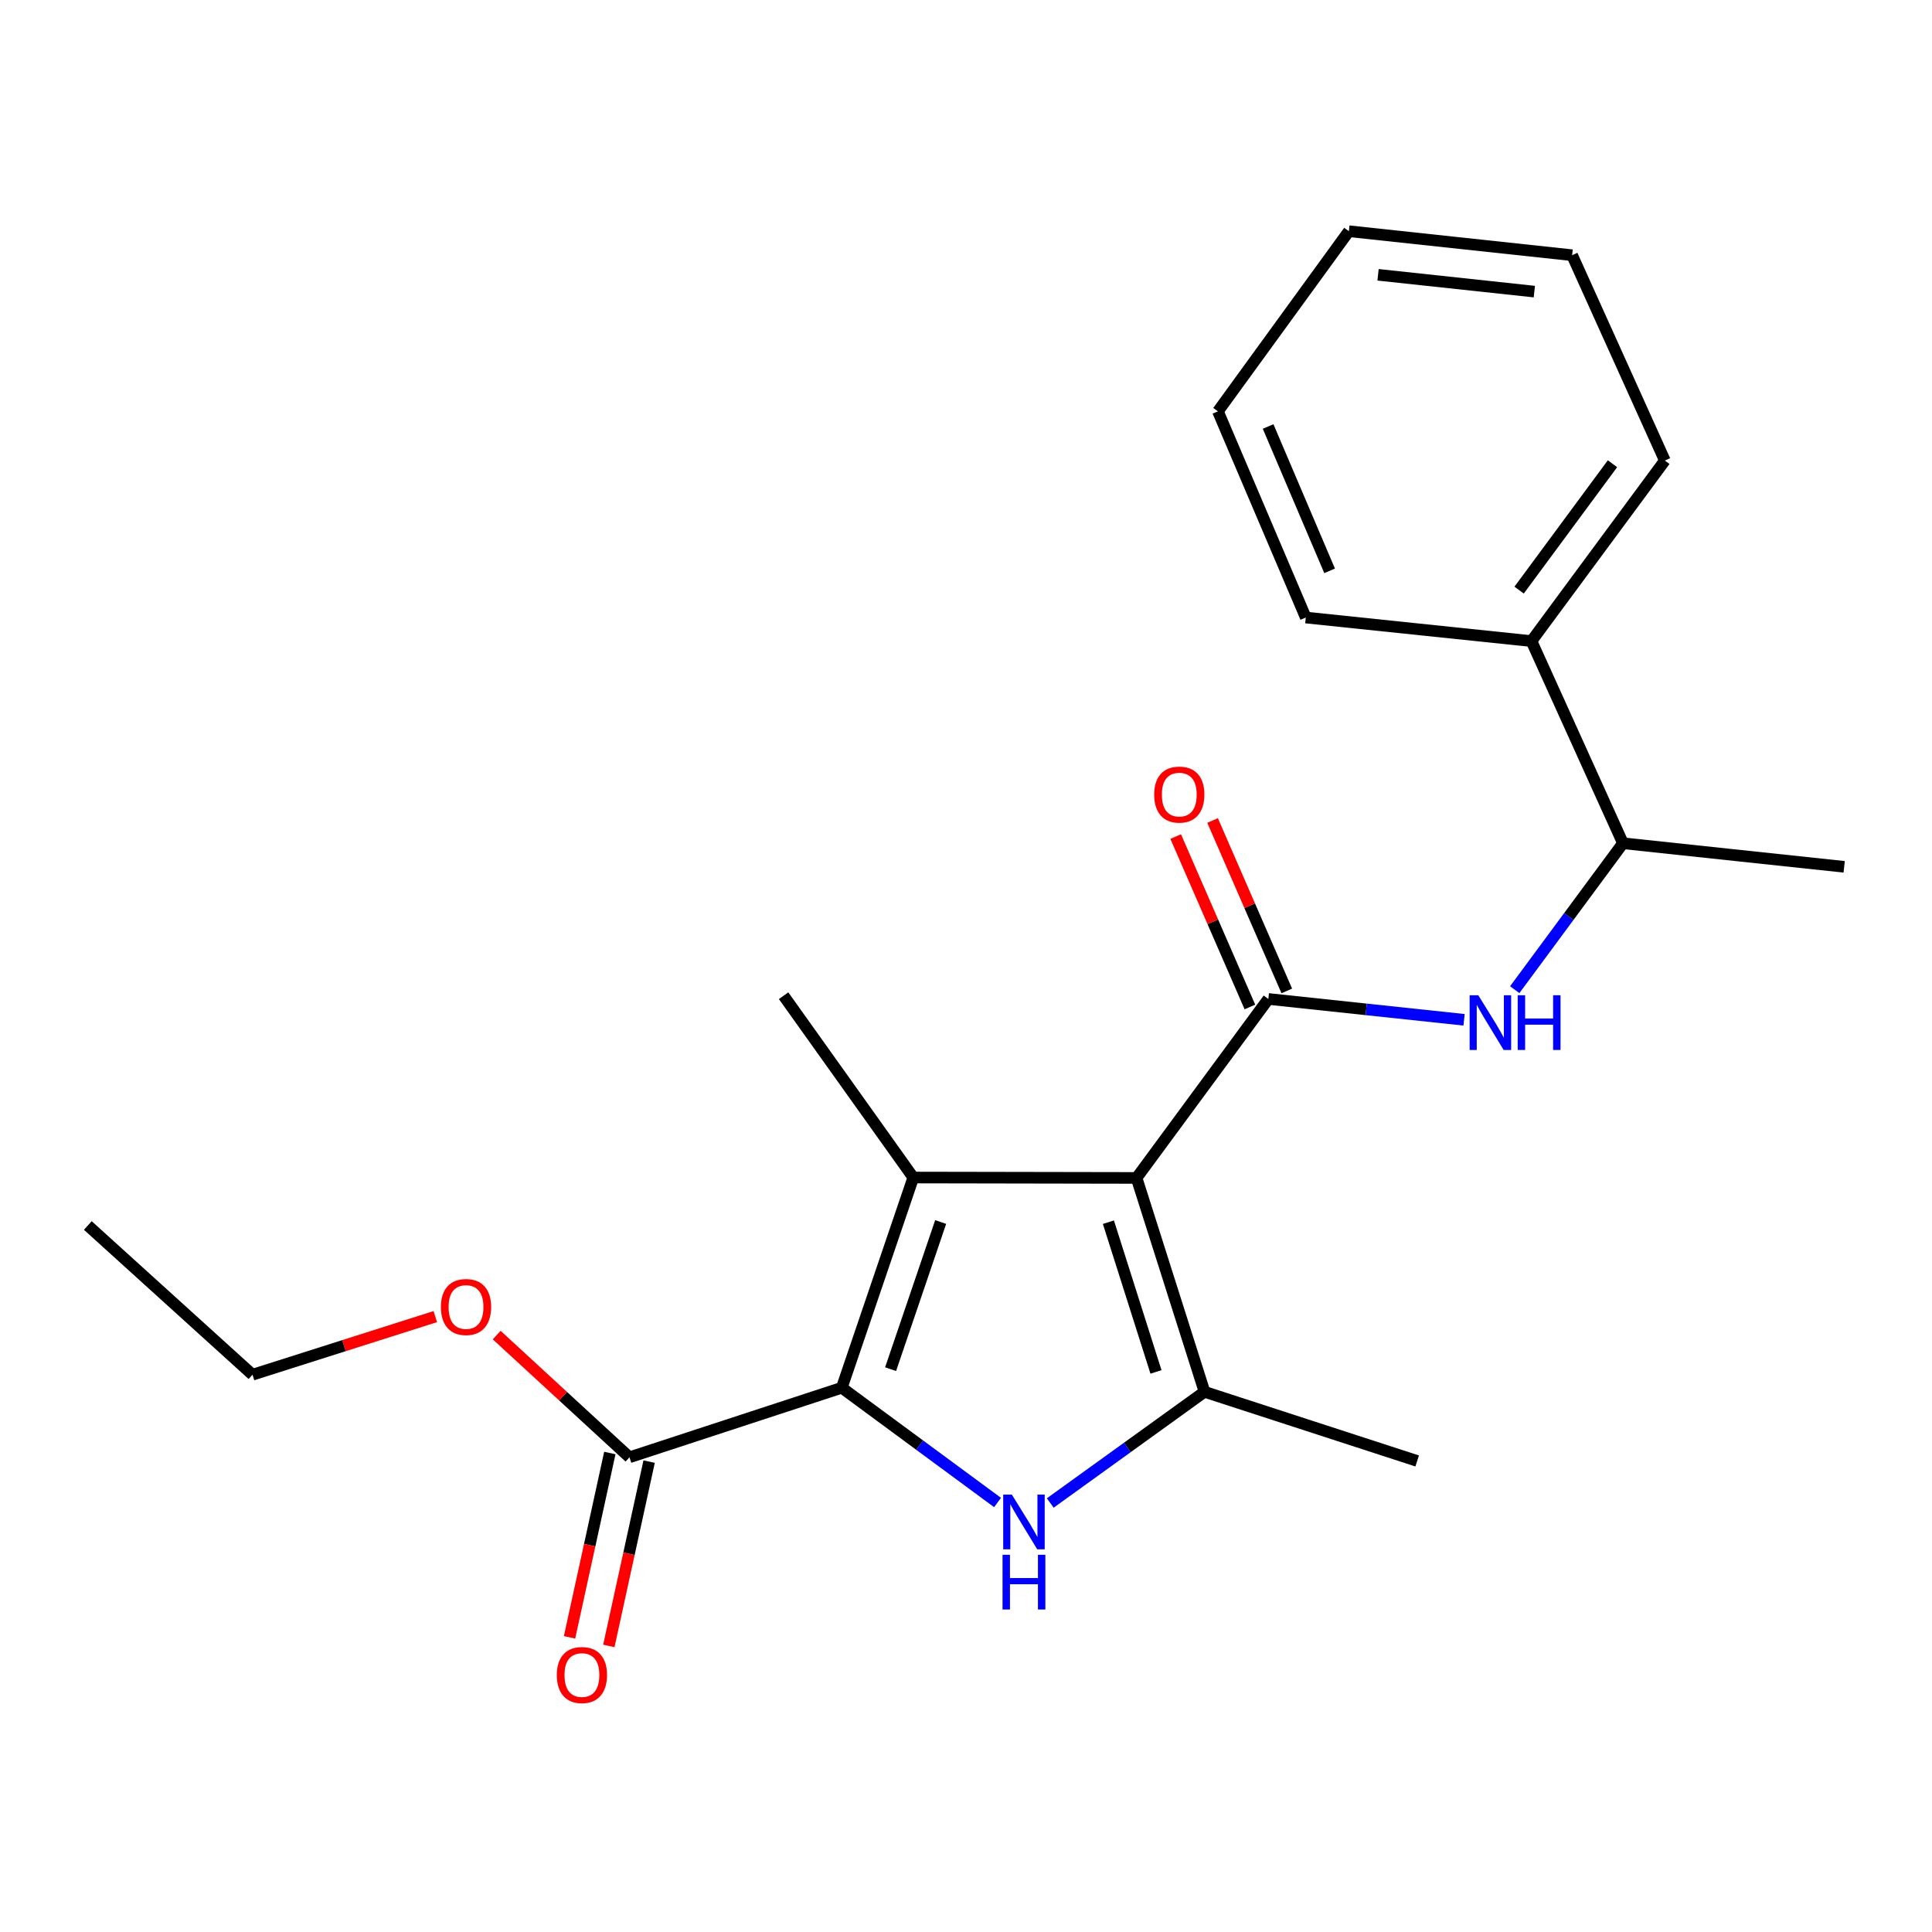 <?xml version='1.0' encoding='iso-8859-1'?>
<svg version='1.1' baseProfile='full'
              xmlns='http://www.w3.org/2000/svg'
                      xmlns:rdkit='http://www.rdkit.org/xml'
                      xmlns:xlink='http://www.w3.org/1999/xlink'
                  xml:space='preserve'
width='1000px' height='1000px' viewBox='0 0 1000 1000'>
<!-- END OF HEADER -->
<rect style='opacity:1.0;fill:#FFFFFF;stroke:none' width='1000' height='1000' x='0' y='0'> </rect>
<path class='bond-0' d='M 588.276,609.695 L 472.722,609.487' style='fill:none;fill-rule:evenodd;stroke:#000000;stroke-width:6px;stroke-linecap:butt;stroke-linejoin:miter;stroke-opacity:1' />
<path class='bond-3' d='M 588.276,609.695 L 623.455,720.402' style='fill:none;fill-rule:evenodd;stroke:#000000;stroke-width:6px;stroke-linecap:butt;stroke-linejoin:miter;stroke-opacity:1' />
<path class='bond-3' d='M 573.708,632.607 L 598.333,710.102' style='fill:none;fill-rule:evenodd;stroke:#000000;stroke-width:6px;stroke-linecap:butt;stroke-linejoin:miter;stroke-opacity:1' />
<path class='bond-4' d='M 588.276,609.695 L 656.493,517.058' style='fill:none;fill-rule:evenodd;stroke:#000000;stroke-width:6px;stroke-linecap:butt;stroke-linejoin:miter;stroke-opacity:1' />
<path class='bond-1' d='M 472.722,609.487 L 435.704,718.296' style='fill:none;fill-rule:evenodd;stroke:#000000;stroke-width:6px;stroke-linecap:butt;stroke-linejoin:miter;stroke-opacity:1' />
<path class='bond-1' d='M 486.883,632.515 L 460.97,708.681' style='fill:none;fill-rule:evenodd;stroke:#000000;stroke-width:6px;stroke-linecap:butt;stroke-linejoin:miter;stroke-opacity:1' />
<path class='bond-11' d='M 472.722,609.487 L 405.593,515.38' style='fill:none;fill-rule:evenodd;stroke:#000000;stroke-width:6px;stroke-linecap:butt;stroke-linejoin:miter;stroke-opacity:1' />
<path class='bond-6' d='M 435.704,718.296 L 325.819,754.296' style='fill:none;fill-rule:evenodd;stroke:#000000;stroke-width:6px;stroke-linecap:butt;stroke-linejoin:miter;stroke-opacity:1' />
<path class='bond-22' d='M 435.704,718.296 L 476.016,747.995' style='fill:none;fill-rule:evenodd;stroke:#000000;stroke-width:6px;stroke-linecap:butt;stroke-linejoin:miter;stroke-opacity:1' />
<path class='bond-22' d='M 476.016,747.995 L 516.328,777.693' style='fill:none;fill-rule:evenodd;stroke:#0000FF;stroke-width:6px;stroke-linecap:butt;stroke-linejoin:miter;stroke-opacity:1' />
<path class='bond-2' d='M 543.616,777.946 L 583.535,749.174' style='fill:none;fill-rule:evenodd;stroke:#0000FF;stroke-width:6px;stroke-linecap:butt;stroke-linejoin:miter;stroke-opacity:1' />
<path class='bond-2' d='M 583.535,749.174 L 623.455,720.402' style='fill:none;fill-rule:evenodd;stroke:#000000;stroke-width:6px;stroke-linecap:butt;stroke-linejoin:miter;stroke-opacity:1' />
<path class='bond-13' d='M 623.455,720.402 L 733.525,756.193' style='fill:none;fill-rule:evenodd;stroke:#000000;stroke-width:6px;stroke-linecap:butt;stroke-linejoin:miter;stroke-opacity:1' />
<path class='bond-5' d='M 656.493,517.058 L 707.143,522.451' style='fill:none;fill-rule:evenodd;stroke:#000000;stroke-width:6px;stroke-linecap:butt;stroke-linejoin:miter;stroke-opacity:1' />
<path class='bond-5' d='M 707.143,522.451 L 757.793,527.845' style='fill:none;fill-rule:evenodd;stroke:#0000FF;stroke-width:6px;stroke-linecap:butt;stroke-linejoin:miter;stroke-opacity:1' />
<path class='bond-7' d='M 666.039,512.901 L 646.832,468.794' style='fill:none;fill-rule:evenodd;stroke:#000000;stroke-width:6px;stroke-linecap:butt;stroke-linejoin:miter;stroke-opacity:1' />
<path class='bond-7' d='M 646.832,468.794 L 627.624,424.688' style='fill:none;fill-rule:evenodd;stroke:#FF0000;stroke-width:6px;stroke-linecap:butt;stroke-linejoin:miter;stroke-opacity:1' />
<path class='bond-7' d='M 646.948,521.214 L 627.741,477.108' style='fill:none;fill-rule:evenodd;stroke:#000000;stroke-width:6px;stroke-linecap:butt;stroke-linejoin:miter;stroke-opacity:1' />
<path class='bond-7' d='M 627.741,477.108 L 608.533,433.001' style='fill:none;fill-rule:evenodd;stroke:#FF0000;stroke-width:6px;stroke-linecap:butt;stroke-linejoin:miter;stroke-opacity:1' />
<path class='bond-8' d='M 784.023,512.251 L 812.034,474.357' style='fill:none;fill-rule:evenodd;stroke:#0000FF;stroke-width:6px;stroke-linecap:butt;stroke-linejoin:miter;stroke-opacity:1' />
<path class='bond-8' d='M 812.034,474.357 L 840.044,436.463' style='fill:none;fill-rule:evenodd;stroke:#000000;stroke-width:6px;stroke-linecap:butt;stroke-linejoin:miter;stroke-opacity:1' />
<path class='bond-9' d='M 315.648,752.073 L 305.22,799.78' style='fill:none;fill-rule:evenodd;stroke:#000000;stroke-width:6px;stroke-linecap:butt;stroke-linejoin:miter;stroke-opacity:1' />
<path class='bond-9' d='M 305.22,799.78 L 294.791,847.487' style='fill:none;fill-rule:evenodd;stroke:#FF0000;stroke-width:6px;stroke-linecap:butt;stroke-linejoin:miter;stroke-opacity:1' />
<path class='bond-9' d='M 335.99,756.52 L 325.562,804.226' style='fill:none;fill-rule:evenodd;stroke:#000000;stroke-width:6px;stroke-linecap:butt;stroke-linejoin:miter;stroke-opacity:1' />
<path class='bond-9' d='M 325.562,804.226 L 315.133,851.933' style='fill:none;fill-rule:evenodd;stroke:#FF0000;stroke-width:6px;stroke-linecap:butt;stroke-linejoin:miter;stroke-opacity:1' />
<path class='bond-12' d='M 325.819,754.296 L 291.452,722.664' style='fill:none;fill-rule:evenodd;stroke:#000000;stroke-width:6px;stroke-linecap:butt;stroke-linejoin:miter;stroke-opacity:1' />
<path class='bond-12' d='M 291.452,722.664 L 257.085,691.031' style='fill:none;fill-rule:evenodd;stroke:#FF0000;stroke-width:6px;stroke-linecap:butt;stroke-linejoin:miter;stroke-opacity:1' />
<path class='bond-10' d='M 840.044,436.463 L 792.685,331.829' style='fill:none;fill-rule:evenodd;stroke:#000000;stroke-width:6px;stroke-linecap:butt;stroke-linejoin:miter;stroke-opacity:1' />
<path class='bond-14' d='M 840.044,436.463 L 954.545,448.667' style='fill:none;fill-rule:evenodd;stroke:#000000;stroke-width:6px;stroke-linecap:butt;stroke-linejoin:miter;stroke-opacity:1' />
<path class='bond-15' d='M 792.685,331.829 L 861.723,238.382' style='fill:none;fill-rule:evenodd;stroke:#000000;stroke-width:6px;stroke-linecap:butt;stroke-linejoin:miter;stroke-opacity:1' />
<path class='bond-15' d='M 786.293,305.439 L 834.62,240.026' style='fill:none;fill-rule:evenodd;stroke:#000000;stroke-width:6px;stroke-linecap:butt;stroke-linejoin:miter;stroke-opacity:1' />
<path class='bond-16' d='M 792.685,331.829 L 675.87,319.636' style='fill:none;fill-rule:evenodd;stroke:#000000;stroke-width:6px;stroke-linecap:butt;stroke-linejoin:miter;stroke-opacity:1' />
<path class='bond-17' d='M 225.311,681.474 L 178.005,696.513' style='fill:none;fill-rule:evenodd;stroke:#FF0000;stroke-width:6px;stroke-linecap:butt;stroke-linejoin:miter;stroke-opacity:1' />
<path class='bond-17' d='M 178.005,696.513 L 130.7,711.552' style='fill:none;fill-rule:evenodd;stroke:#000000;stroke-width:6px;stroke-linecap:butt;stroke-linejoin:miter;stroke-opacity:1' />
<path class='bond-19' d='M 861.723,238.382 L 813.727,132.094' style='fill:none;fill-rule:evenodd;stroke:#000000;stroke-width:6px;stroke-linecap:butt;stroke-linejoin:miter;stroke-opacity:1' />
<path class='bond-20' d='M 675.87,319.636 L 630.396,212.909' style='fill:none;fill-rule:evenodd;stroke:#000000;stroke-width:6px;stroke-linecap:butt;stroke-linejoin:miter;stroke-opacity:1' />
<path class='bond-20' d='M 688.205,295.465 L 656.373,220.756' style='fill:none;fill-rule:evenodd;stroke:#000000;stroke-width:6px;stroke-linecap:butt;stroke-linejoin:miter;stroke-opacity:1' />
<path class='bond-18' d='M 130.7,711.552 L 45.455,634.312' style='fill:none;fill-rule:evenodd;stroke:#000000;stroke-width:6px;stroke-linecap:butt;stroke-linejoin:miter;stroke-opacity:1' />
<path class='bond-23' d='M 813.727,132.094 L 698.173,119.67' style='fill:none;fill-rule:evenodd;stroke:#000000;stroke-width:6px;stroke-linecap:butt;stroke-linejoin:miter;stroke-opacity:1' />
<path class='bond-23' d='M 794.168,150.934 L 713.28,142.237' style='fill:none;fill-rule:evenodd;stroke:#000000;stroke-width:6px;stroke-linecap:butt;stroke-linejoin:miter;stroke-opacity:1' />
<path class='bond-21' d='M 630.396,212.909 L 698.173,119.67' style='fill:none;fill-rule:evenodd;stroke:#000000;stroke-width:6px;stroke-linecap:butt;stroke-linejoin:miter;stroke-opacity:1' />
<path  class='atom-3' d='M 523.736 773.603
L 533.016 788.603
Q 533.936 790.083, 535.416 792.763
Q 536.896 795.443, 536.976 795.603
L 536.976 773.603
L 540.736 773.603
L 540.736 801.923
L 536.856 801.923
L 526.896 785.523
Q 525.736 783.603, 524.496 781.403
Q 523.296 779.203, 522.936 778.523
L 522.936 801.923
L 519.256 801.923
L 519.256 773.603
L 523.736 773.603
' fill='#0000FF'/>
<path  class='atom-3' d='M 518.916 804.755
L 522.756 804.755
L 522.756 816.795
L 537.236 816.795
L 537.236 804.755
L 541.076 804.755
L 541.076 833.075
L 537.236 833.075
L 537.236 819.995
L 522.756 819.995
L 522.756 833.075
L 518.916 833.075
L 518.916 804.755
' fill='#0000FF'/>
<path  class='atom-6' d='M 765.162 515.137
L 774.442 530.137
Q 775.362 531.617, 776.842 534.297
Q 778.322 536.977, 778.402 537.137
L 778.402 515.137
L 782.162 515.137
L 782.162 543.457
L 778.282 543.457
L 768.322 527.057
Q 767.162 525.137, 765.922 522.937
Q 764.722 520.737, 764.362 520.057
L 764.362 543.457
L 760.682 543.457
L 760.682 515.137
L 765.162 515.137
' fill='#0000FF'/>
<path  class='atom-6' d='M 785.562 515.137
L 789.402 515.137
L 789.402 527.177
L 803.882 527.177
L 803.882 515.137
L 807.722 515.137
L 807.722 543.457
L 803.882 543.457
L 803.882 530.377
L 789.402 530.377
L 789.402 543.457
L 785.562 543.457
L 785.562 515.137
' fill='#0000FF'/>
<path  class='atom-8' d='M 597.394 411.278
Q 597.394 404.478, 600.754 400.678
Q 604.114 396.878, 610.394 396.878
Q 616.674 396.878, 620.034 400.678
Q 623.394 404.478, 623.394 411.278
Q 623.394 418.158, 619.994 422.078
Q 616.594 425.958, 610.394 425.958
Q 604.154 425.958, 600.754 422.078
Q 597.394 418.198, 597.394 411.278
M 610.394 422.758
Q 614.714 422.758, 617.034 419.878
Q 619.394 416.958, 619.394 411.278
Q 619.394 405.718, 617.034 402.918
Q 614.714 400.078, 610.394 400.078
Q 606.074 400.078, 603.714 402.878
Q 601.394 405.678, 601.394 411.278
Q 601.394 416.998, 603.714 419.878
Q 606.074 422.758, 610.394 422.758
' fill='#FF0000'/>
<path  class='atom-10' d='M 288.202 866.992
Q 288.202 860.192, 291.562 856.392
Q 294.922 852.592, 301.202 852.592
Q 307.482 852.592, 310.842 856.392
Q 314.202 860.192, 314.202 866.992
Q 314.202 873.872, 310.802 877.792
Q 307.402 881.672, 301.202 881.672
Q 294.962 881.672, 291.562 877.792
Q 288.202 873.912, 288.202 866.992
M 301.202 878.472
Q 305.522 878.472, 307.842 875.592
Q 310.202 872.672, 310.202 866.992
Q 310.202 861.432, 307.842 858.632
Q 305.522 855.792, 301.202 855.792
Q 296.882 855.792, 294.522 858.592
Q 292.202 861.392, 292.202 866.992
Q 292.202 872.712, 294.522 875.592
Q 296.882 878.472, 301.202 878.472
' fill='#FF0000'/>
<path  class='atom-13' d='M 228.21 676.5
Q 228.21 669.7, 231.57 665.9
Q 234.93 662.1, 241.21 662.1
Q 247.49 662.1, 250.85 665.9
Q 254.21 669.7, 254.21 676.5
Q 254.21 683.38, 250.81 687.3
Q 247.41 691.18, 241.21 691.18
Q 234.97 691.18, 231.57 687.3
Q 228.21 683.42, 228.21 676.5
M 241.21 687.98
Q 245.53 687.98, 247.85 685.1
Q 250.21 682.18, 250.21 676.5
Q 250.21 670.94, 247.85 668.14
Q 245.53 665.3, 241.21 665.3
Q 236.89 665.3, 234.53 668.1
Q 232.21 670.9, 232.21 676.5
Q 232.21 682.22, 234.53 685.1
Q 236.89 687.98, 241.21 687.98
' fill='#FF0000'/>
</svg>
